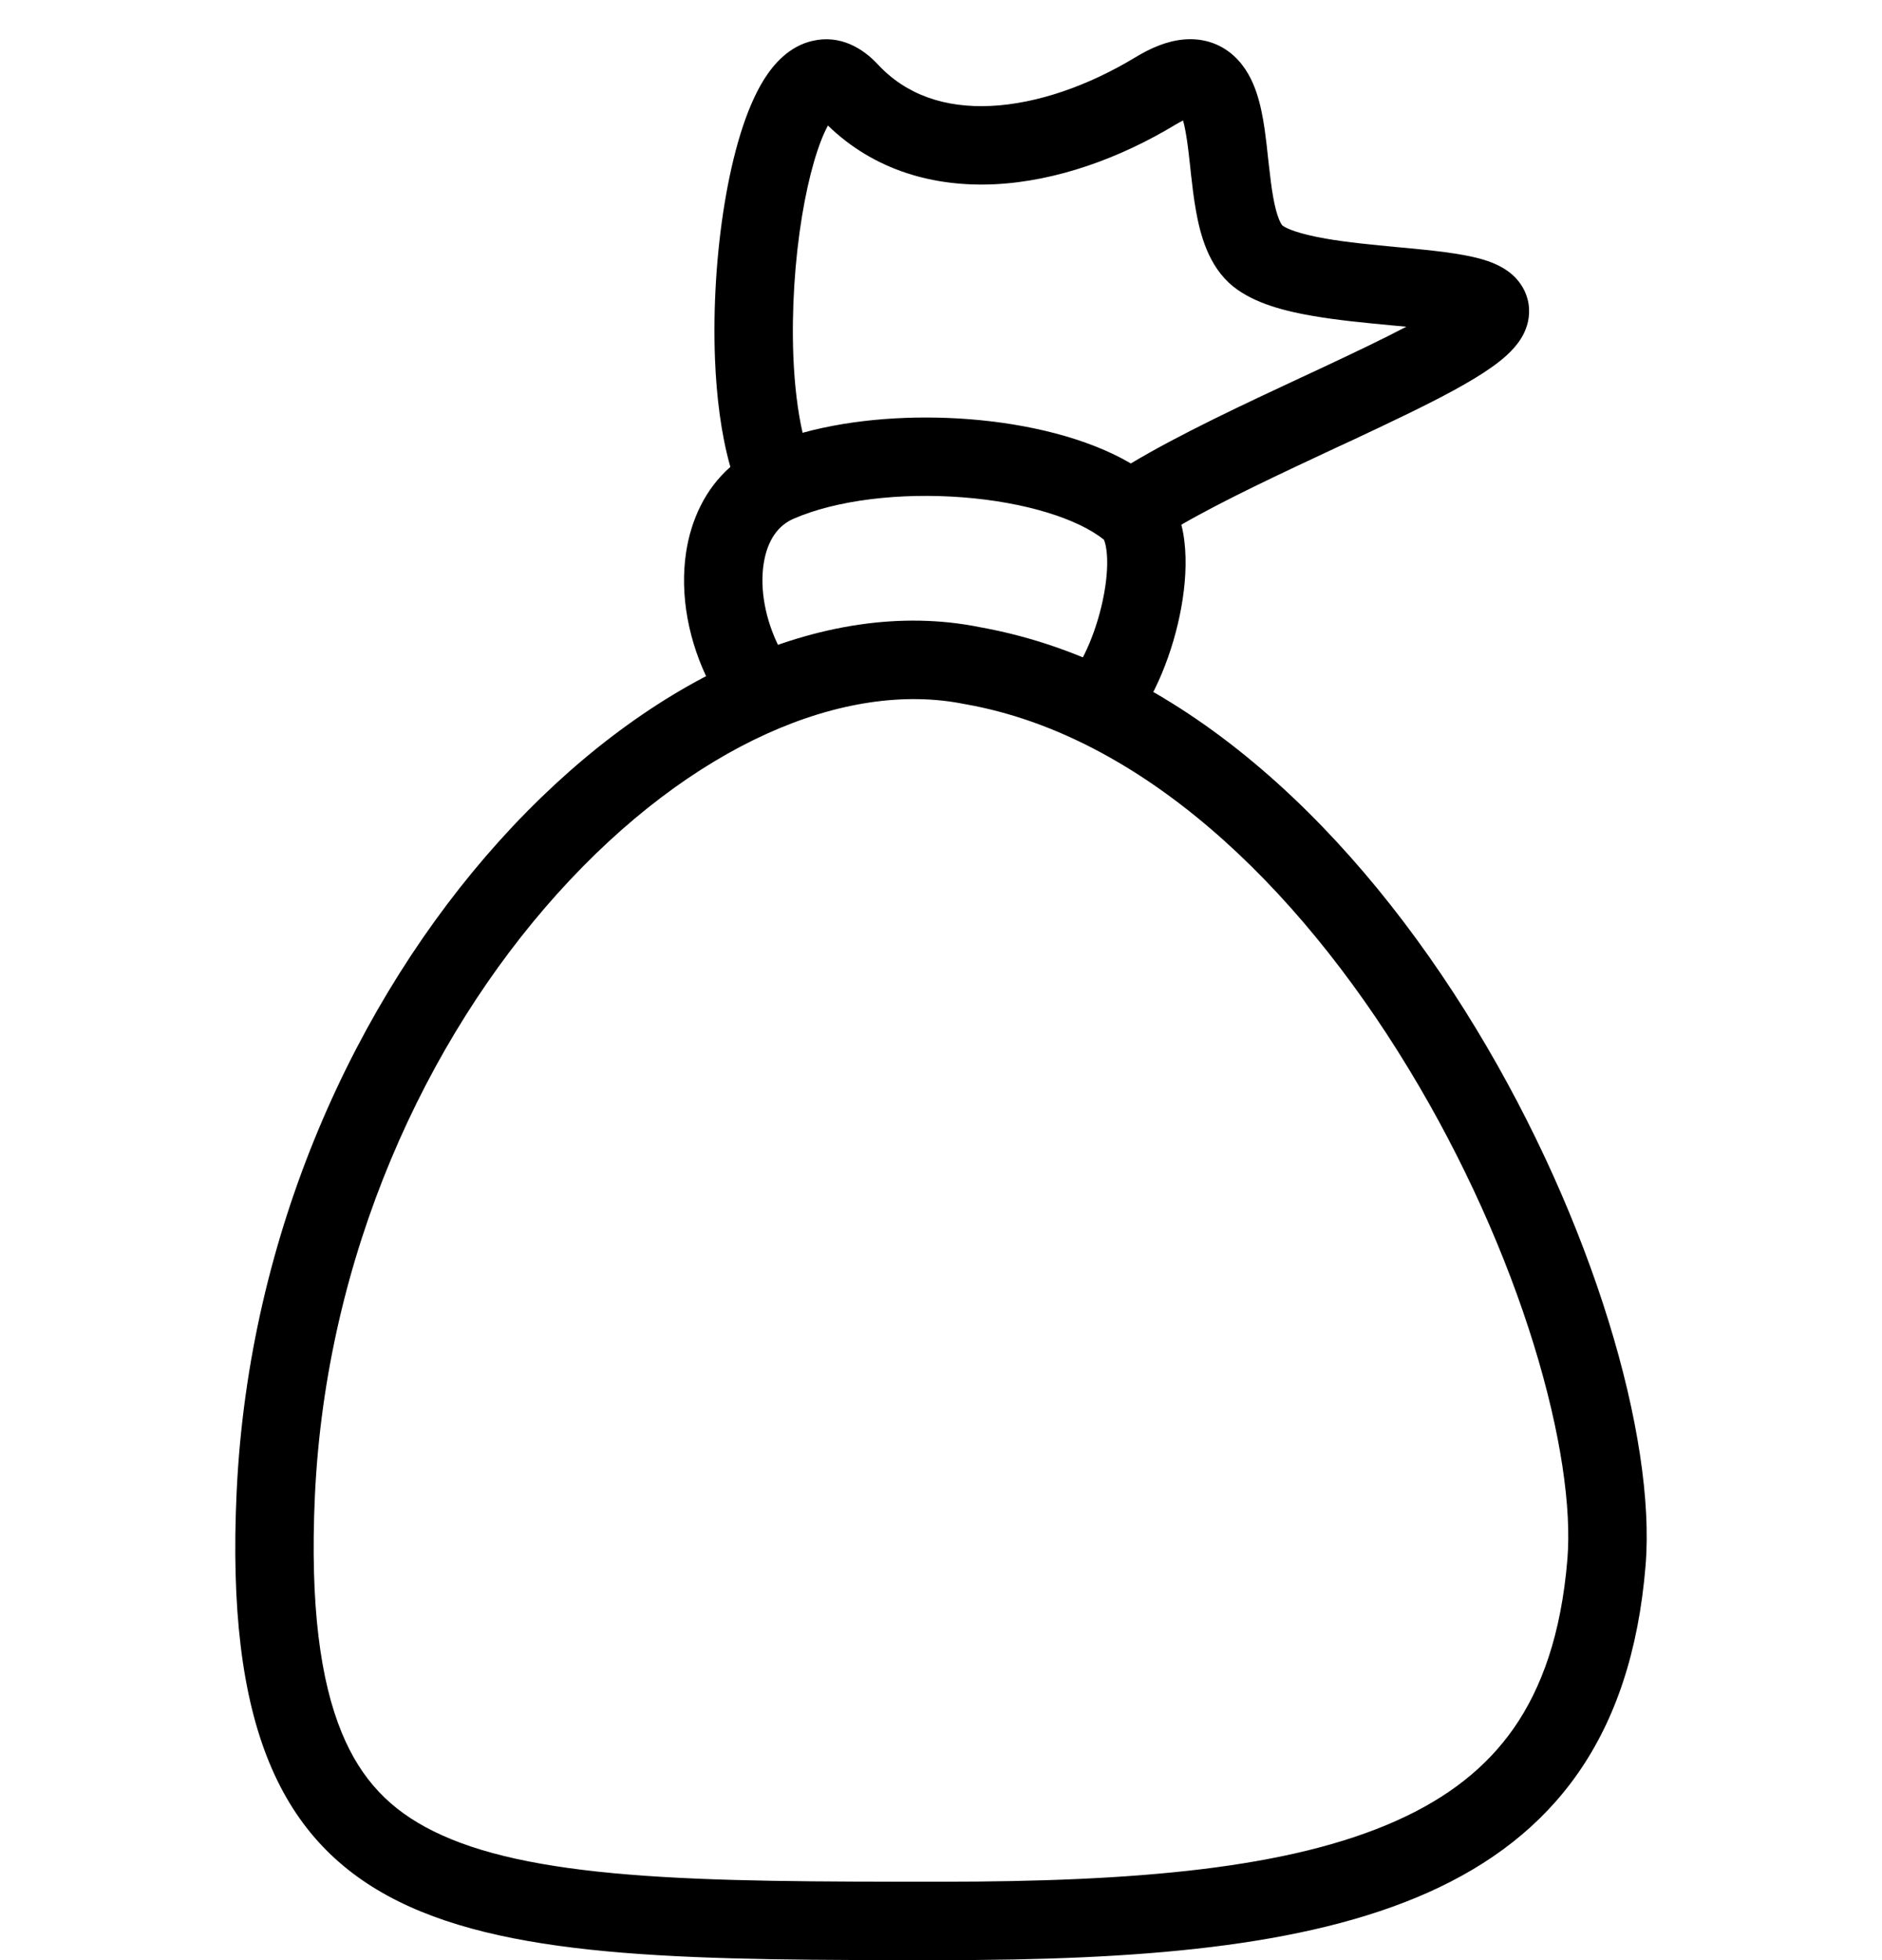 <svg width="24" height="25" viewBox="0 0 24 25" fill="none" xmlns="http://www.w3.org/2000/svg">
<path fill-rule="evenodd" clip-rule="evenodd" d="M12.312 8.982L12.301 8.98C10.781 8.671 8.821 9.494 7.108 11.398C5.428 13.266 4.16 16.009 4.016 19.071C3.95 20.495 4.091 21.449 4.357 22.097C4.607 22.705 4.982 23.086 5.526 23.355C6.109 23.645 6.914 23.819 8.025 23.909C9.131 23.999 10.44 24 12.001 24C14.485 24 16.443 23.833 17.808 23.222C18.465 22.928 18.955 22.543 19.305 22.041C19.656 21.536 19.909 20.85 19.988 19.886C20.041 19.245 19.91 18.285 19.558 17.145C19.211 16.022 18.669 14.792 17.963 13.63C16.525 11.261 14.539 9.381 12.324 8.984L12.312 8.982ZM12.5 8C8.473 7.182 3.327 12.42 3.018 19.024C2.738 24.994 5.806 25 12.001 25C16.958 25 20.624 24.371 20.985 19.968C21.254 16.696 17.766 8.944 12.5 8Z" fill="black"/>
<path fill-rule="evenodd" clip-rule="evenodd" d="M15.087 1.537C15.061 1.549 15.03 1.566 14.995 1.587C14.291 2.013 13.478 2.312 12.682 2.35C11.919 2.386 11.155 2.18 10.558 1.601C10.437 1.825 10.315 2.227 10.228 2.754C10.136 3.313 10.094 3.953 10.117 4.543C10.132 4.915 10.173 5.248 10.235 5.52C10.889 5.34 11.649 5.292 12.353 5.346C13.092 5.403 13.859 5.581 14.421 5.911C15.04 5.54 15.864 5.155 16.603 4.81C16.685 4.772 16.766 4.734 16.846 4.697C17.255 4.505 17.63 4.327 17.934 4.167C17.899 4.164 17.862 4.16 17.825 4.157C17.793 4.154 17.761 4.151 17.729 4.148C17.413 4.118 17.054 4.084 16.733 4.028C16.403 3.971 15.999 3.874 15.725 3.653C15.405 3.395 15.303 2.975 15.252 2.691C15.223 2.531 15.204 2.365 15.187 2.214C15.184 2.187 15.181 2.162 15.179 2.136C15.165 2.011 15.153 1.898 15.137 1.791C15.121 1.684 15.105 1.6 15.087 1.537ZM18.665 4.283C18.665 4.283 18.665 4.283 18.663 4.282C18.665 4.283 18.665 4.283 18.665 4.283ZM15.065 6.692C15.084 6.766 15.096 6.838 15.104 6.906C15.136 7.172 15.115 7.466 15.064 7.748C14.965 8.299 14.726 8.926 14.378 9.328L13.622 8.672C13.812 8.453 13.999 8.018 14.08 7.57C14.12 7.352 14.128 7.163 14.111 7.025C14.1 6.934 14.082 6.894 14.077 6.883C13.745 6.617 13.079 6.405 12.276 6.343C11.476 6.281 10.665 6.378 10.118 6.617C9.927 6.7 9.785 6.885 9.738 7.193C9.69 7.506 9.754 7.901 9.944 8.271L9.056 8.729C8.781 8.196 8.666 7.589 8.75 7.041C8.812 6.635 8.991 6.238 9.314 5.955C9.196 5.542 9.137 5.061 9.118 4.583C9.092 3.924 9.138 3.216 9.241 2.591C9.341 1.984 9.504 1.392 9.747 1.007C9.864 0.823 10.06 0.588 10.367 0.52C10.718 0.441 11.005 0.618 11.192 0.819C11.559 1.215 12.055 1.378 12.635 1.351C13.224 1.323 13.877 1.095 14.477 0.732C14.671 0.614 14.879 0.523 15.094 0.504C15.332 0.482 15.556 0.551 15.732 0.71C15.889 0.852 15.973 1.033 16.023 1.18C16.074 1.332 16.105 1.496 16.127 1.647C16.145 1.773 16.16 1.908 16.173 2.034C16.176 2.058 16.178 2.081 16.181 2.104C16.198 2.255 16.214 2.391 16.236 2.514C16.258 2.639 16.284 2.732 16.311 2.799C16.335 2.857 16.353 2.875 16.354 2.876C16.407 2.918 16.573 2.985 16.904 3.043C17.184 3.092 17.504 3.122 17.827 3.153C17.858 3.155 17.889 3.158 17.919 3.161C18.251 3.193 18.616 3.229 18.876 3.3C18.99 3.332 19.188 3.395 19.331 3.548C19.417 3.64 19.491 3.772 19.499 3.939C19.507 4.097 19.453 4.227 19.397 4.317C19.301 4.472 19.149 4.594 19.025 4.682C18.889 4.779 18.723 4.877 18.545 4.975C18.188 5.17 17.736 5.384 17.27 5.603C17.195 5.638 17.12 5.672 17.045 5.707C16.335 6.039 15.614 6.376 15.065 6.692ZM10.648 1.469C10.648 1.469 10.648 1.47 10.647 1.47Z" fill="black"/>
</svg>

